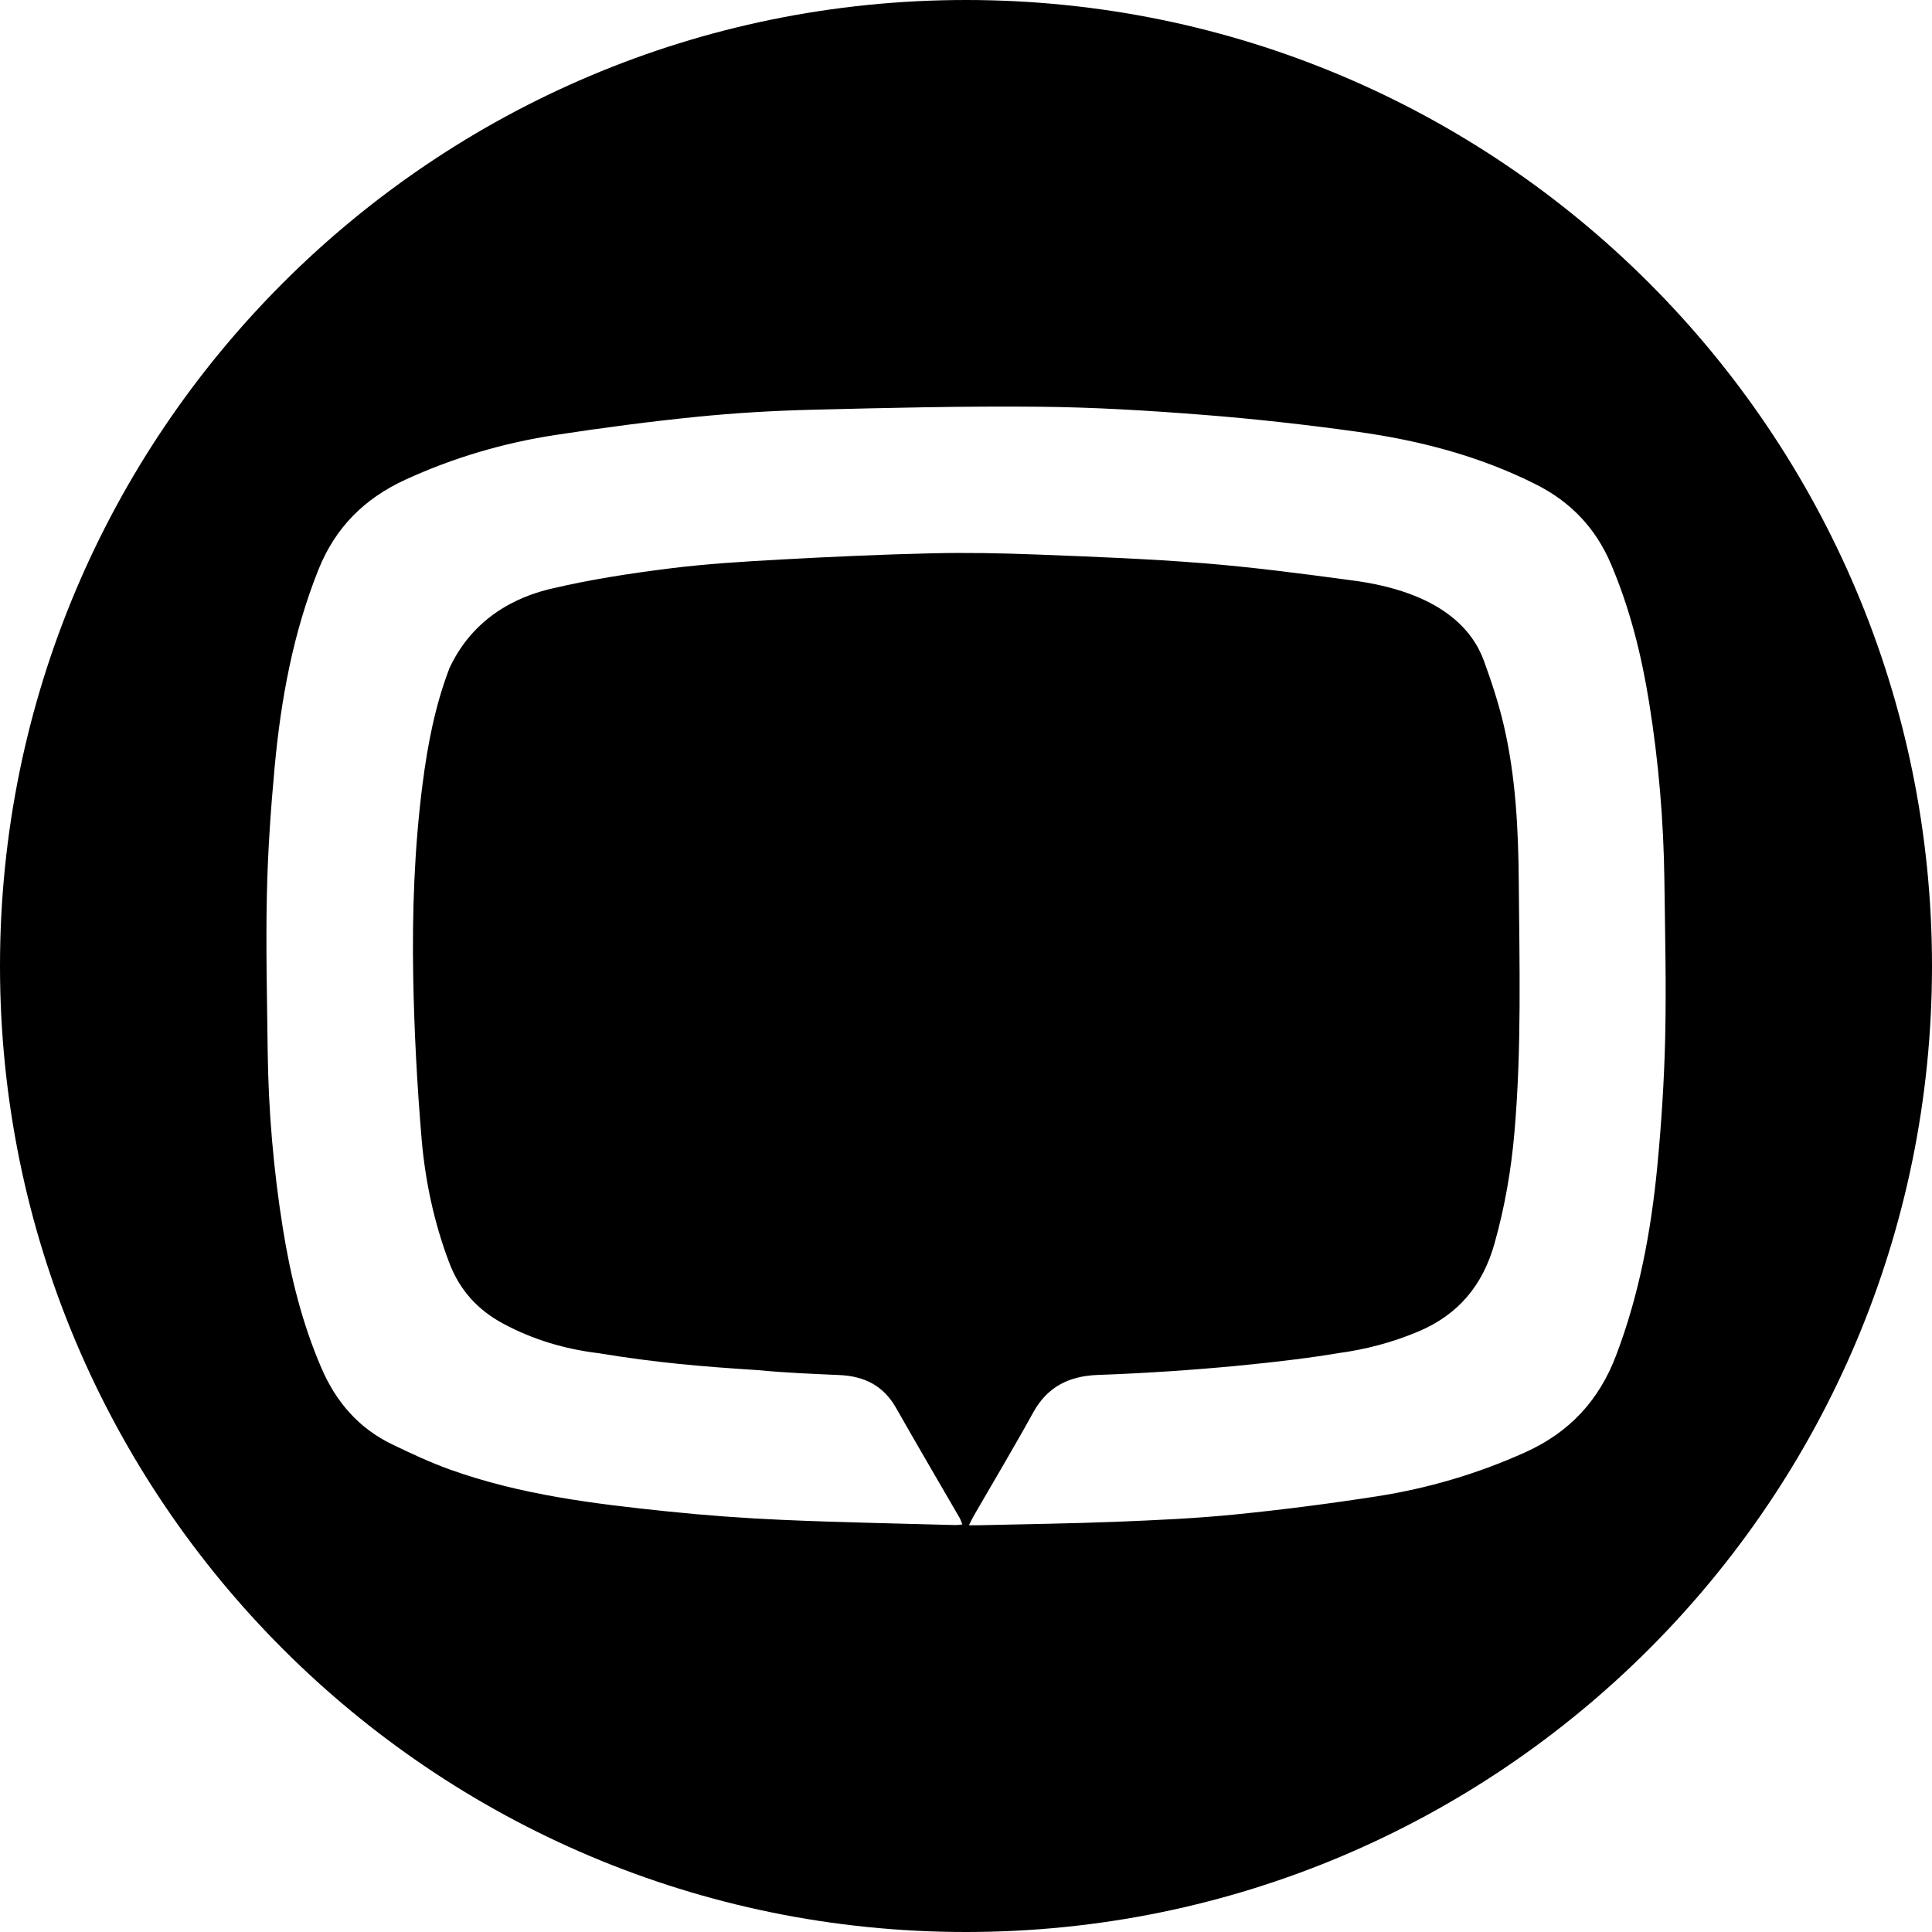 <?xml version="1.0" encoding="iso-8859-1"?>
<!-- Generator: Adobe Illustrator 16.0.0, SVG Export Plug-In . SVG Version: 6.00 Build 0)  -->
<!DOCTYPE svg PUBLIC "-//W3C//DTD SVG 1.1//EN" "http://www.w3.org/Graphics/SVG/1.1/DTD/svg11.dtd">
<svg version="1.1" id="Capa_1" xmlns="http://www.w3.org/2000/svg" xmlns:xlink="http://www.w3.org/1999/xlink" x="0px" y="0px"
	 width="97.75px" height="97.75px" viewBox="0 0 97.75 97.75" style="enable-background:new 0 0 97.75 97.75;" xml:space="preserve"
	>
<g>
	<path d="M48.875,0C21.883,0,0,21.883,0,48.875S21.883,97.75,48.875,97.75S97.75,75.867,97.75,48.875S75.867,0,48.875,0z
		 M83.848,59.048c-0.315,3.254-0.91,6.453-2.082,9.533c-0.871,2.291-2.369,3.897-4.606,4.903c-2.406,1.084-4.908,1.82-7.502,2.224
		c-2.392,0.371-4.791,0.681-7.197,0.92c-1.976,0.197-3.961,0.285-5.944,0.365c-2.312,0.092-4.623,0.12-6.935,0.176
		c-0.154,0.004-0.308,0-0.558,0c0.111-0.222,0.175-0.358,0.25-0.487c1-1.733,2.029-3.453,2.994-5.205
		c0.715-1.302,1.795-1.848,3.24-1.91c4.965-0.174,9.748-0.683,12.189-1.103c1.395-0.185,2.746-0.541,4.061-1.094
		c2.039-0.86,3.264-2.347,3.857-4.455c0.521-1.851,0.846-3.726,1.01-5.638c0.365-4.225,0.252-8.455,0.217-12.686
		c-0.021-2.631-0.152-5.27-0.748-7.85c-0.262-1.131-0.627-2.246-1.027-3.339c-0.541-1.45-2.063-3.463-6.771-4.053
		c-2.467-0.331-4.938-0.654-7.418-0.854c-2.793-0.223-5.599-0.328-8.397-0.438c-1.775-0.069-3.553-0.104-5.331-0.063
		c-2.549,0.059-5.098,0.175-7.645,0.315c-1.885,0.104-3.771,0.218-5.641,0.453c-2.004,0.252-4.014,0.56-5.977,1.025
		c-1.074,0.254-3.758,1.041-5.143,4.009c-0.727,1.891-1.105,3.859-1.363,5.86c-0.416,3.235-0.531,6.491-0.475,9.747
		c0.049,2.742,0.195,5.49,0.426,8.228c0.182,2.13,0.629,4.224,1.391,6.239c0.529,1.402,1.443,2.411,2.764,3.115
		c1.502,0.802,3.102,1.272,4.771,1.477c3.082,0.503,5.248,0.676,8.098,0.861c1.373,0.133,2.754,0.187,4.133,0.249
		c1.246,0.058,2.211,0.538,2.846,1.659c1.055,1.862,2.143,3.709,3.215,5.563c0.053,0.095,0.084,0.201,0.139,0.336
		c-0.146,0.015-0.254,0.035-0.361,0.031c-2.902-0.082-5.807-0.134-8.707-0.261c-1.953-0.084-3.908-0.229-5.854-0.43
		c-3.725-0.386-7.441-0.841-10.992-2.115c-0.992-0.354-1.953-0.807-2.904-1.262c-1.703-0.813-2.863-2.146-3.607-3.873
		c-0.977-2.264-1.563-4.635-1.951-7.057c-0.477-2.98-0.734-5.982-0.77-8.998c-0.031-2.639-0.098-5.275-0.041-7.911
		c0.047-2.166,0.197-4.335,0.398-6.495c0.318-3.396,0.932-6.736,2.209-9.932c0.854-2.132,2.322-3.602,4.4-4.556
		c2.438-1.12,4.98-1.866,7.621-2.267c2.361-0.361,4.734-0.675,7.111-0.914c1.961-0.197,3.934-0.313,5.904-0.36
		c3.805-0.096,7.613-0.187,11.419-0.151c2.761,0.024,5.521,0.191,8.273,0.407c2.605,0.202,5.211,0.495,7.801,0.854
		c3.146,0.436,6.203,1.223,9.068,2.666c1.77,0.891,3.023,2.211,3.799,4.027c0.961,2.257,1.547,4.611,1.934,7.021
		c0.48,2.979,0.732,5.98,0.771,8.998c0.033,2.637,0.099,5.274,0.041,7.91C84.201,54.664,84.059,56.861,83.848,59.048z"/>
</g>
<g>
</g>
<g>
</g>
<g>
</g>
<g>
</g>
<g>
</g>
<g>
</g>
<g>
</g>
<g>
</g>
<g>
</g>
<g>
</g>
<g>
</g>
<g>
</g>
<g>
</g>
<g>
</g>
<g>
</g>
</svg>
